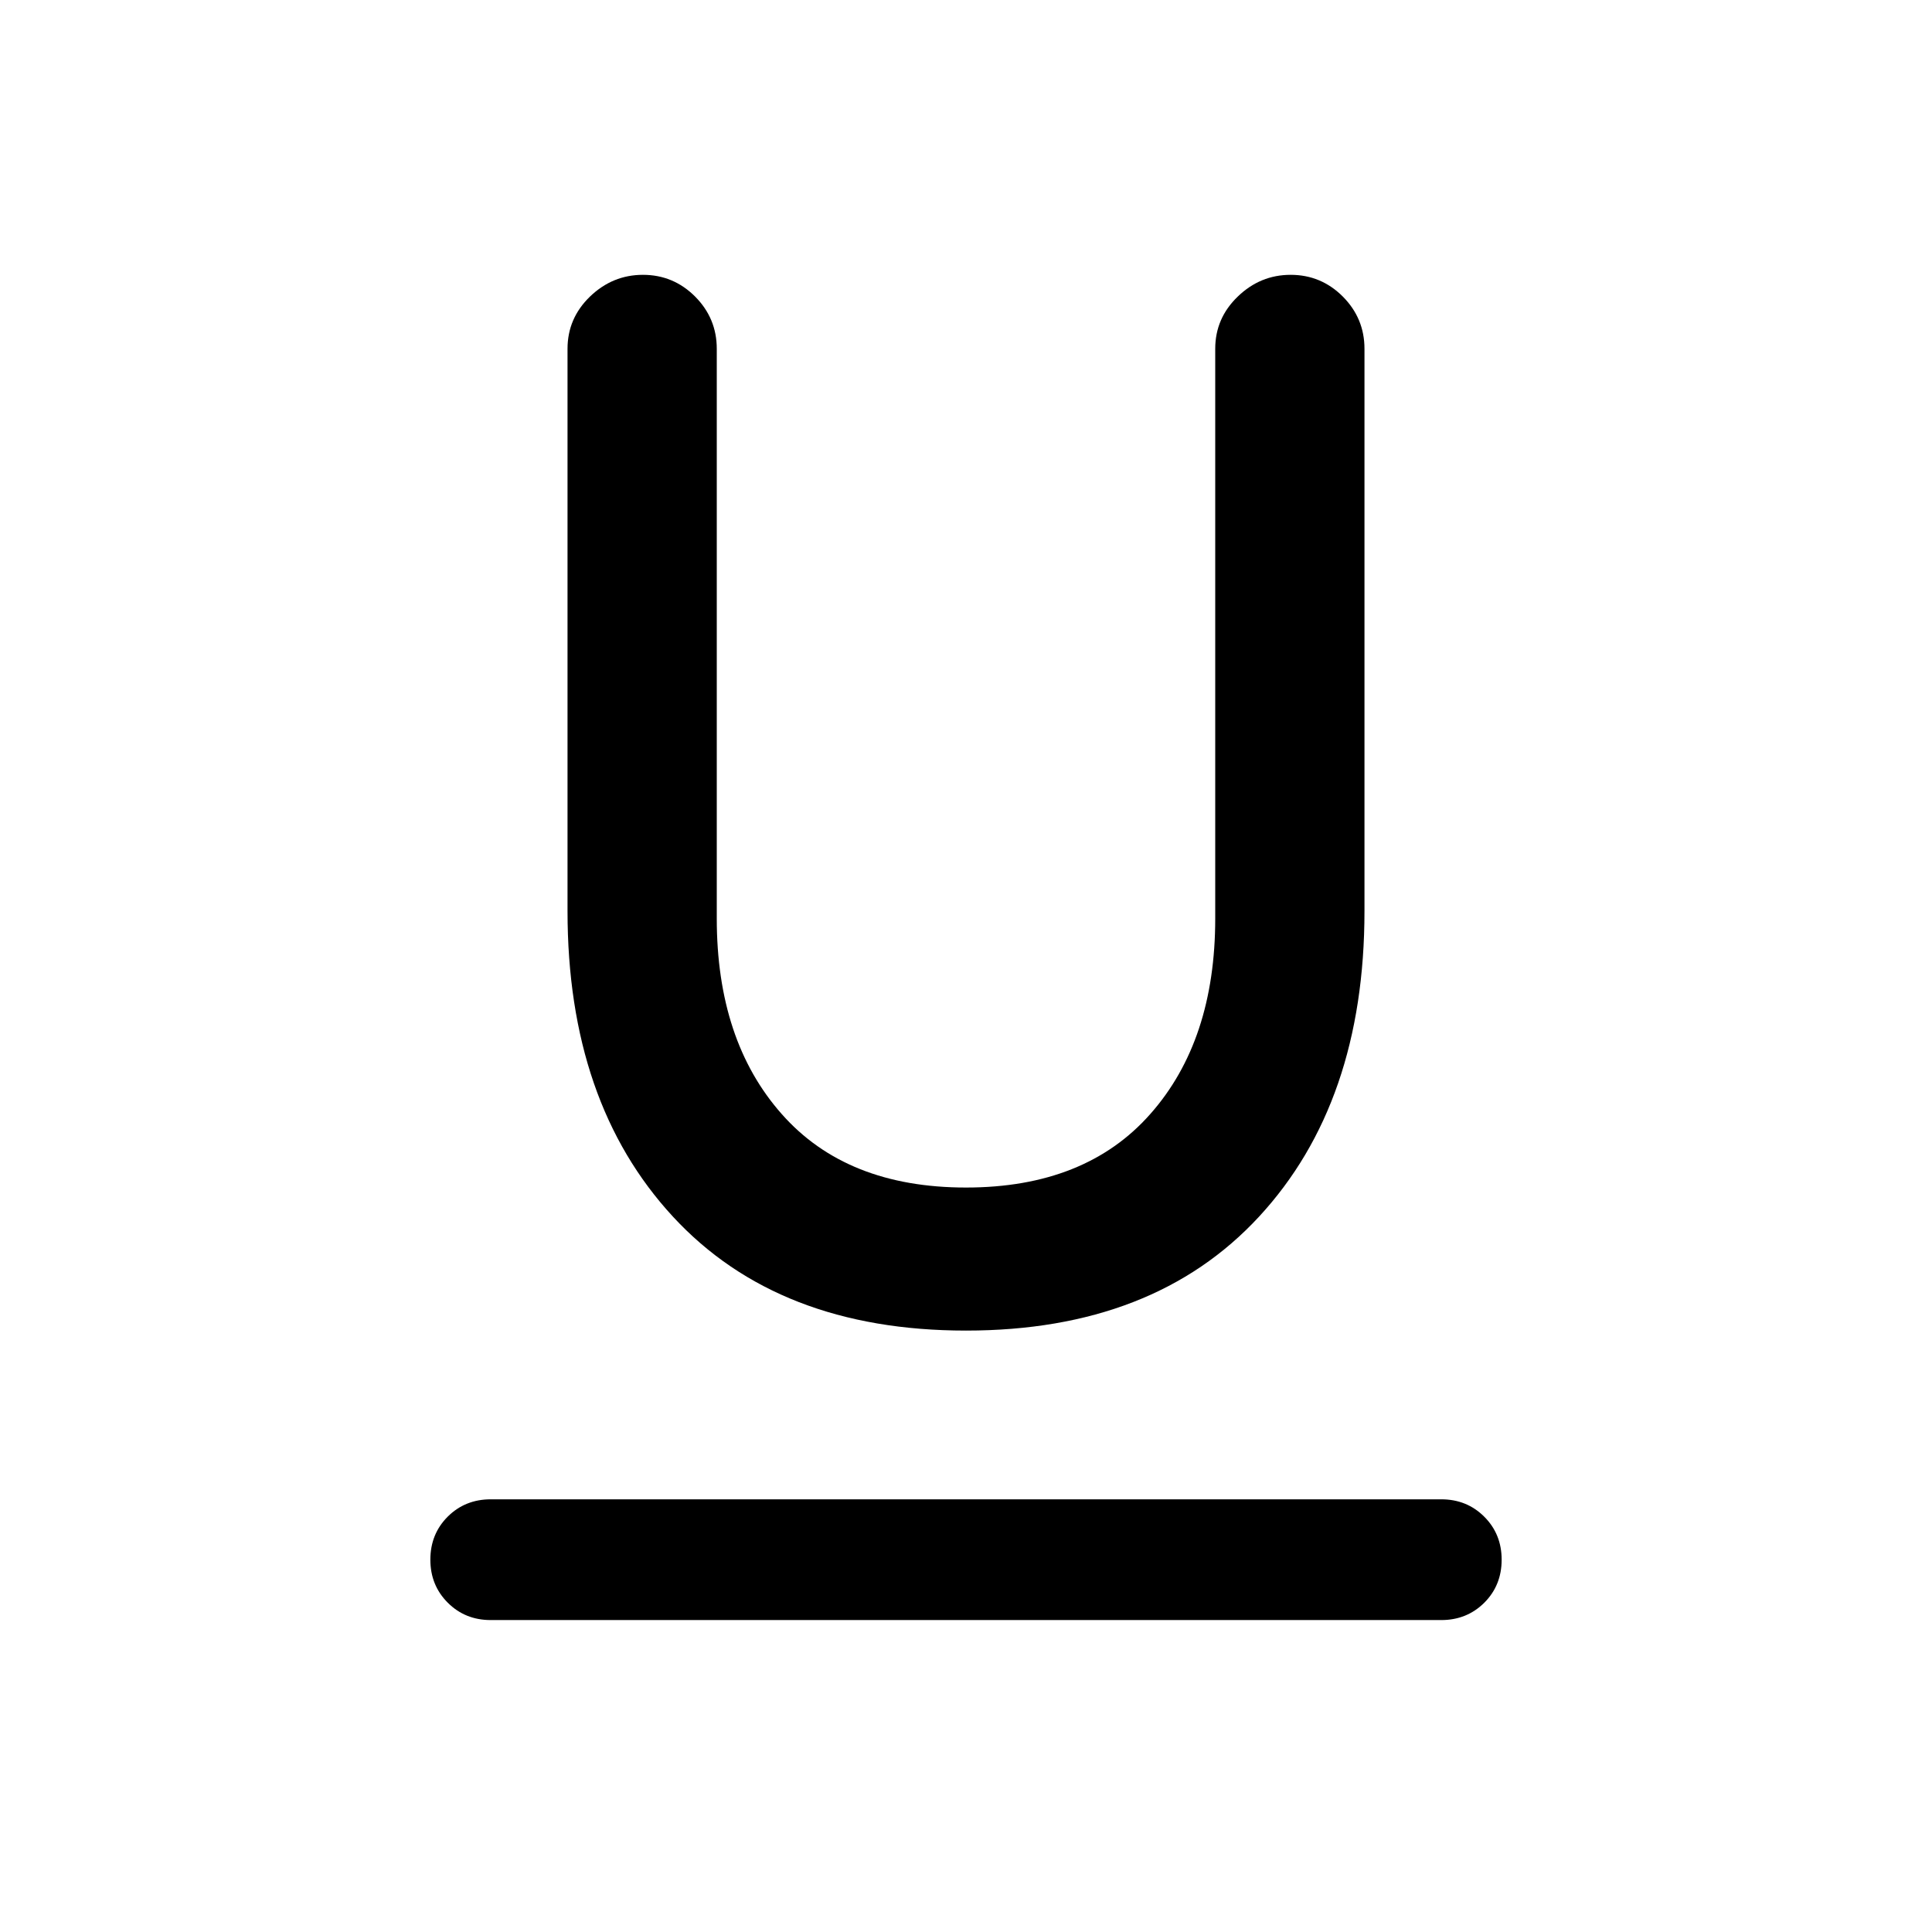 <svg width="24" height="24" viewBox="0 0 24 24" fill="none" xmlns="http://www.w3.org/2000/svg">
<path id="format_underlined" d="M6.096 20.125C5.884 20.125 5.706 20.053 5.562 19.909C5.418 19.765 5.346 19.587 5.346 19.375C5.346 19.162 5.418 18.984 5.562 18.84C5.706 18.697 5.884 18.625 6.096 18.625H17.904C18.116 18.625 18.294 18.697 18.438 18.841C18.582 18.985 18.654 19.163 18.654 19.375C18.654 19.588 18.582 19.766 18.438 19.91C18.294 20.053 18.116 20.125 17.904 20.125H6.096ZM12 16.529C10.445 16.529 9.231 16.057 8.359 15.113C7.486 14.168 7.05 12.903 7.05 11.317V4.333C7.05 4.08 7.143 3.864 7.329 3.684C7.516 3.504 7.735 3.414 7.987 3.414C8.239 3.414 8.455 3.504 8.635 3.684C8.814 3.864 8.904 4.08 8.904 4.333V11.41C8.904 12.42 9.172 13.23 9.71 13.838C10.247 14.447 11.01 14.752 12 14.752C12.99 14.752 13.753 14.447 14.29 13.838C14.828 13.23 15.096 12.42 15.096 11.41V4.333C15.096 4.08 15.189 3.864 15.376 3.684C15.562 3.504 15.781 3.414 16.033 3.414C16.285 3.414 16.501 3.504 16.681 3.684C16.86 3.864 16.95 4.08 16.95 4.333V11.317C16.95 12.903 16.514 14.168 15.641 15.113C14.769 16.057 13.555 16.529 12 16.529Z" fill="currentColor"/>
</svg>

